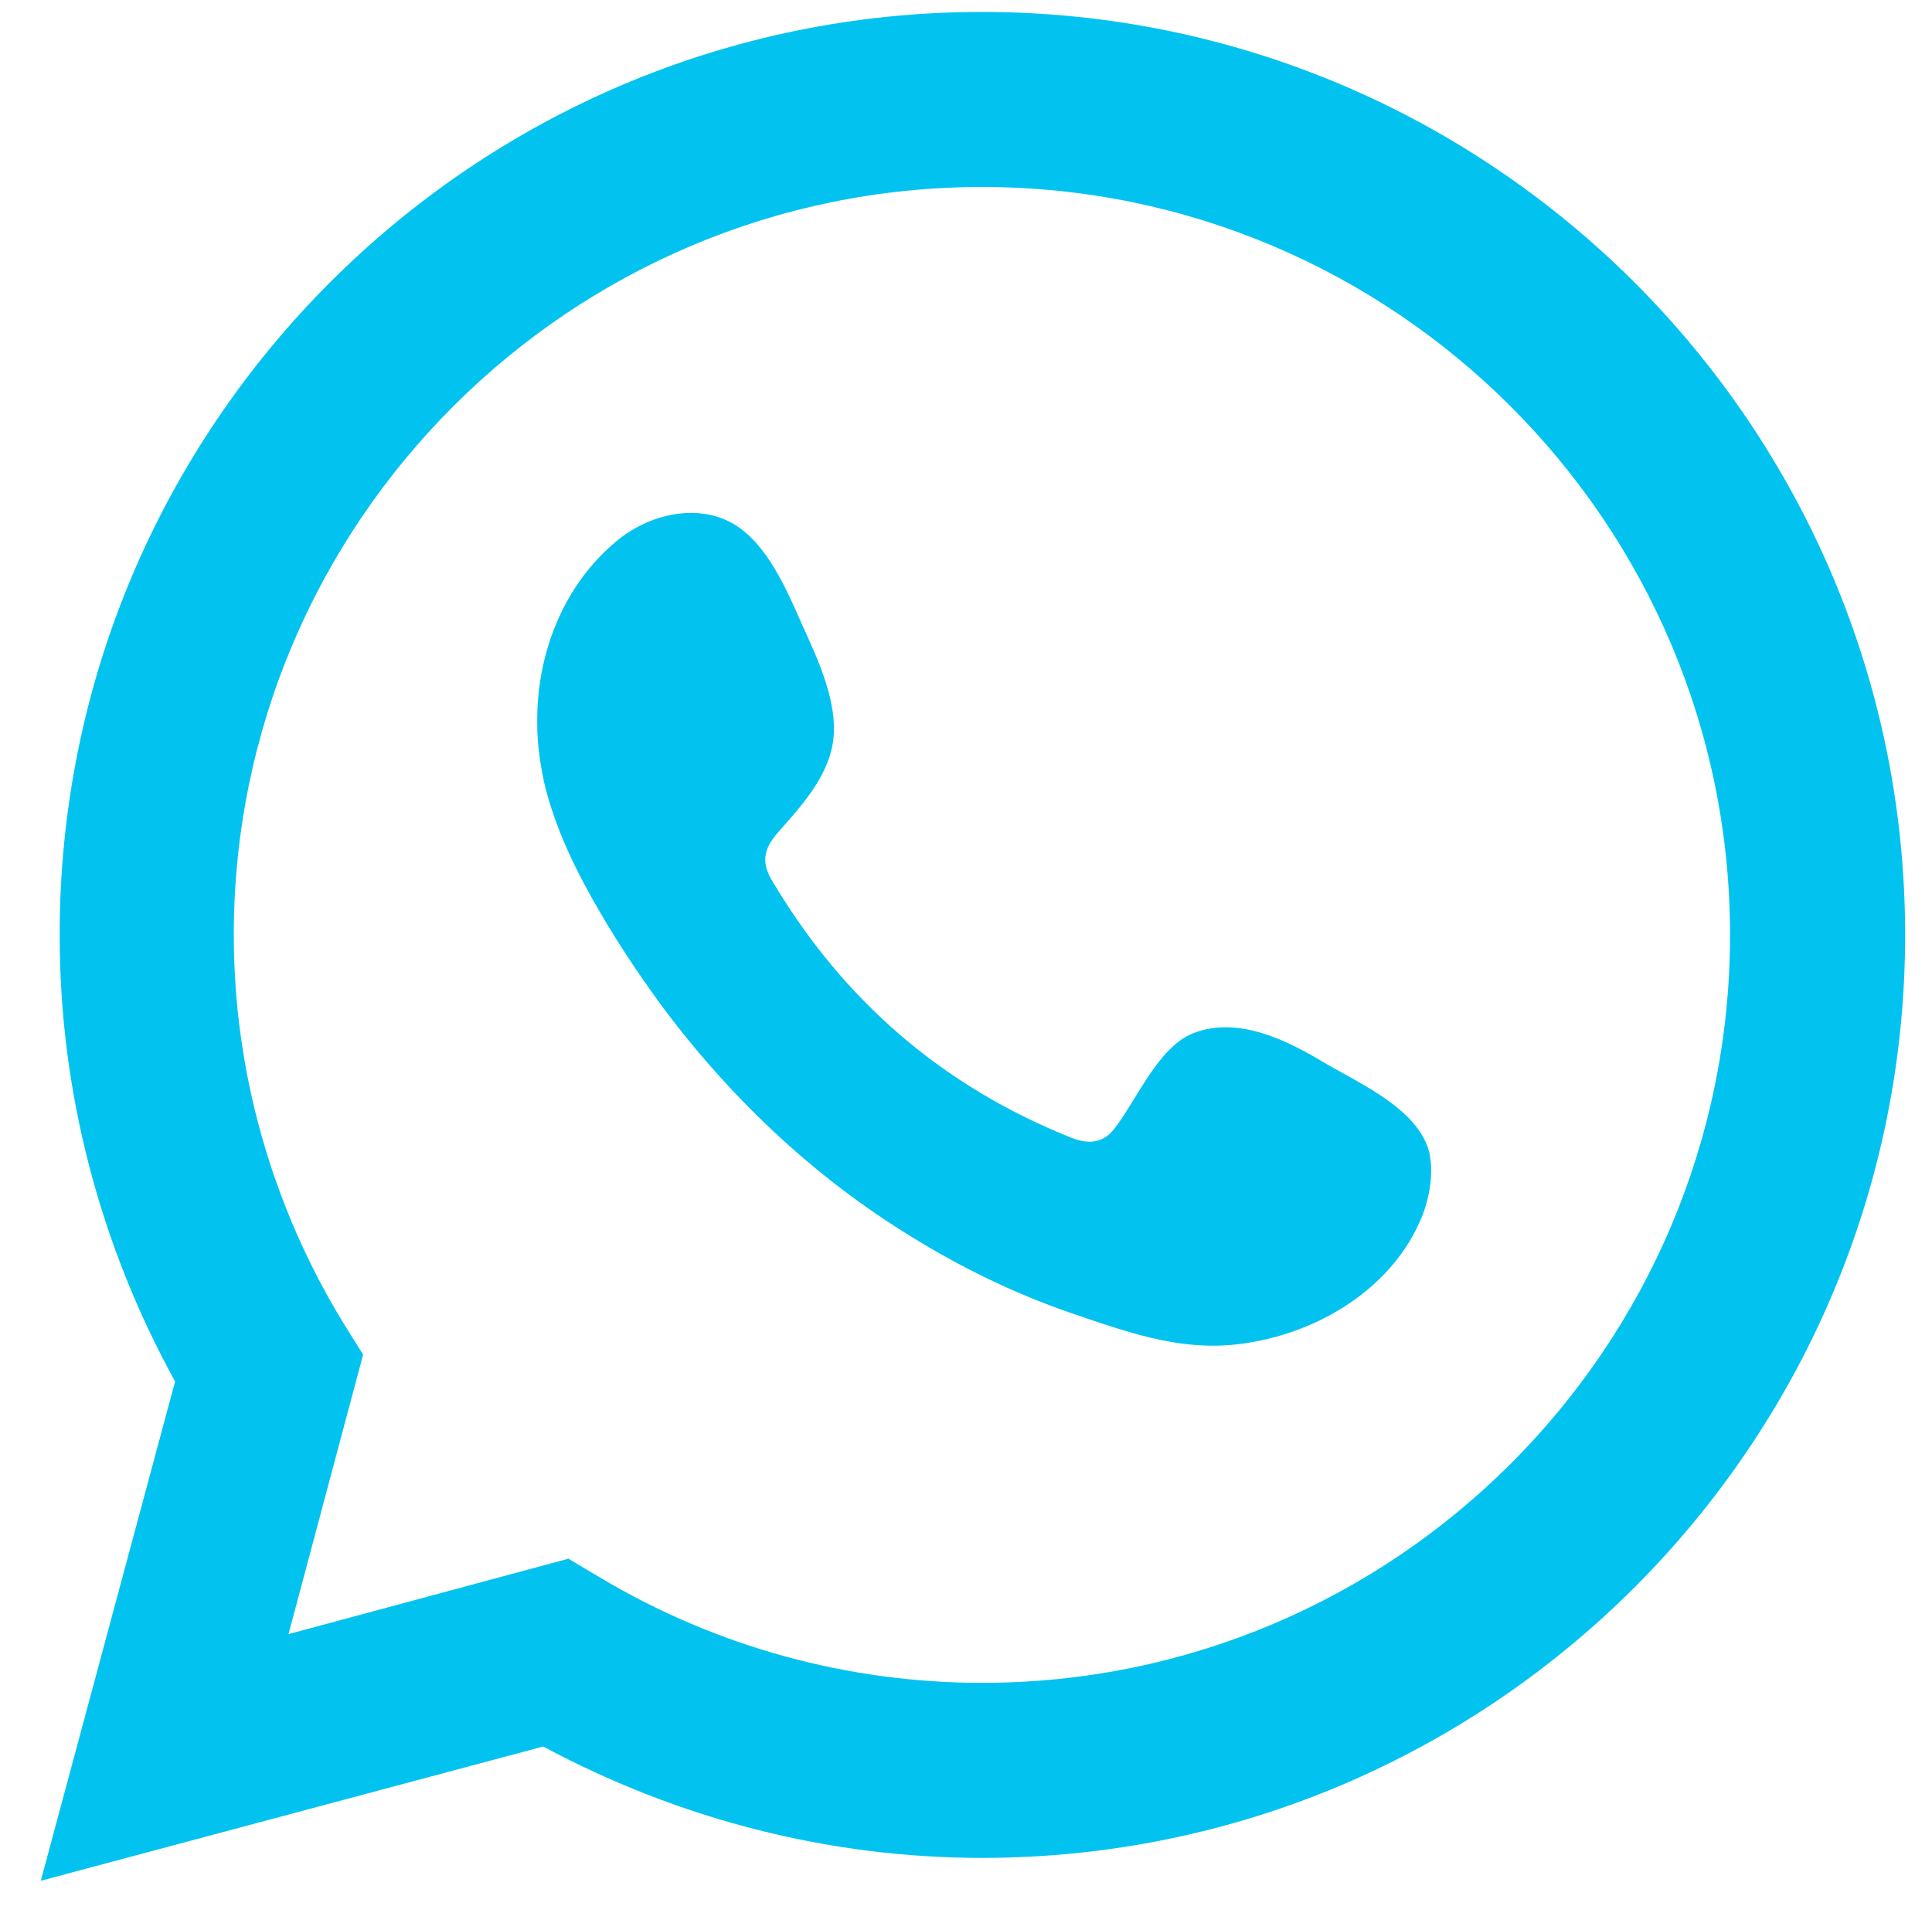 <?xml version="1.0" encoding="UTF-8"?>
<svg id="Layer_1" data-name="Layer 1" xmlns="http://www.w3.org/2000/svg" viewBox="0 0 19.42 19.16">
  <defs>
    <style>
      .cls-1, .cls-2 {
        fill: #02c3ef;
      }

      .cls-2 {
        fill-rule: evenodd;
      }
    </style>
  </defs>
  <path class="cls-1" d="M.41,18.91l1.35-5.02c-.76-1.38-1.16-2.92-1.16-4.48C.59,4.29,4.75.12,9.87.12s9.28,4.16,9.28,9.28-4.16,9.28-9.28,9.28c-1.54,0-3.05-.39-4.41-1.12l-5.05,1.35ZM5.71,15.67l.32.19c1.17.7,2.5,1.06,3.84,1.06,4.15,0,7.52-3.37,7.52-7.52S14.01,1.88,9.87,1.88s-7.52,3.37-7.52,7.52c0,1.37.38,2.72,1.1,3.9l.2.32-.75,2.81,2.82-.76Z"/>
  <path class="cls-2" d="M13.32,10.69c-.38-.23-.88-.48-1.33-.3-.35.14-.57.68-.79.96-.11.14-.25.16-.43.09-1.3-.52-2.29-1.38-3-2.57-.12-.19-.1-.33.05-.5.22-.25.49-.54.55-.89.06-.34-.1-.74-.24-1.05-.18-.39-.38-.95-.77-1.17-.36-.2-.83-.09-1.15.17-.55.45-.82,1.15-.81,1.85,0,.2.03.4.07.59.11.46.32.89.56,1.3.18.31.38.61.59.9.69.94,1.55,1.76,2.55,2.37.5.31,1.04.57,1.59.76.62.21,1.18.42,1.85.29.71-.13,1.4-.57,1.68-1.25.08-.2.12-.43.08-.64-.1-.44-.69-.7-1.05-.91Z"/>
</svg>